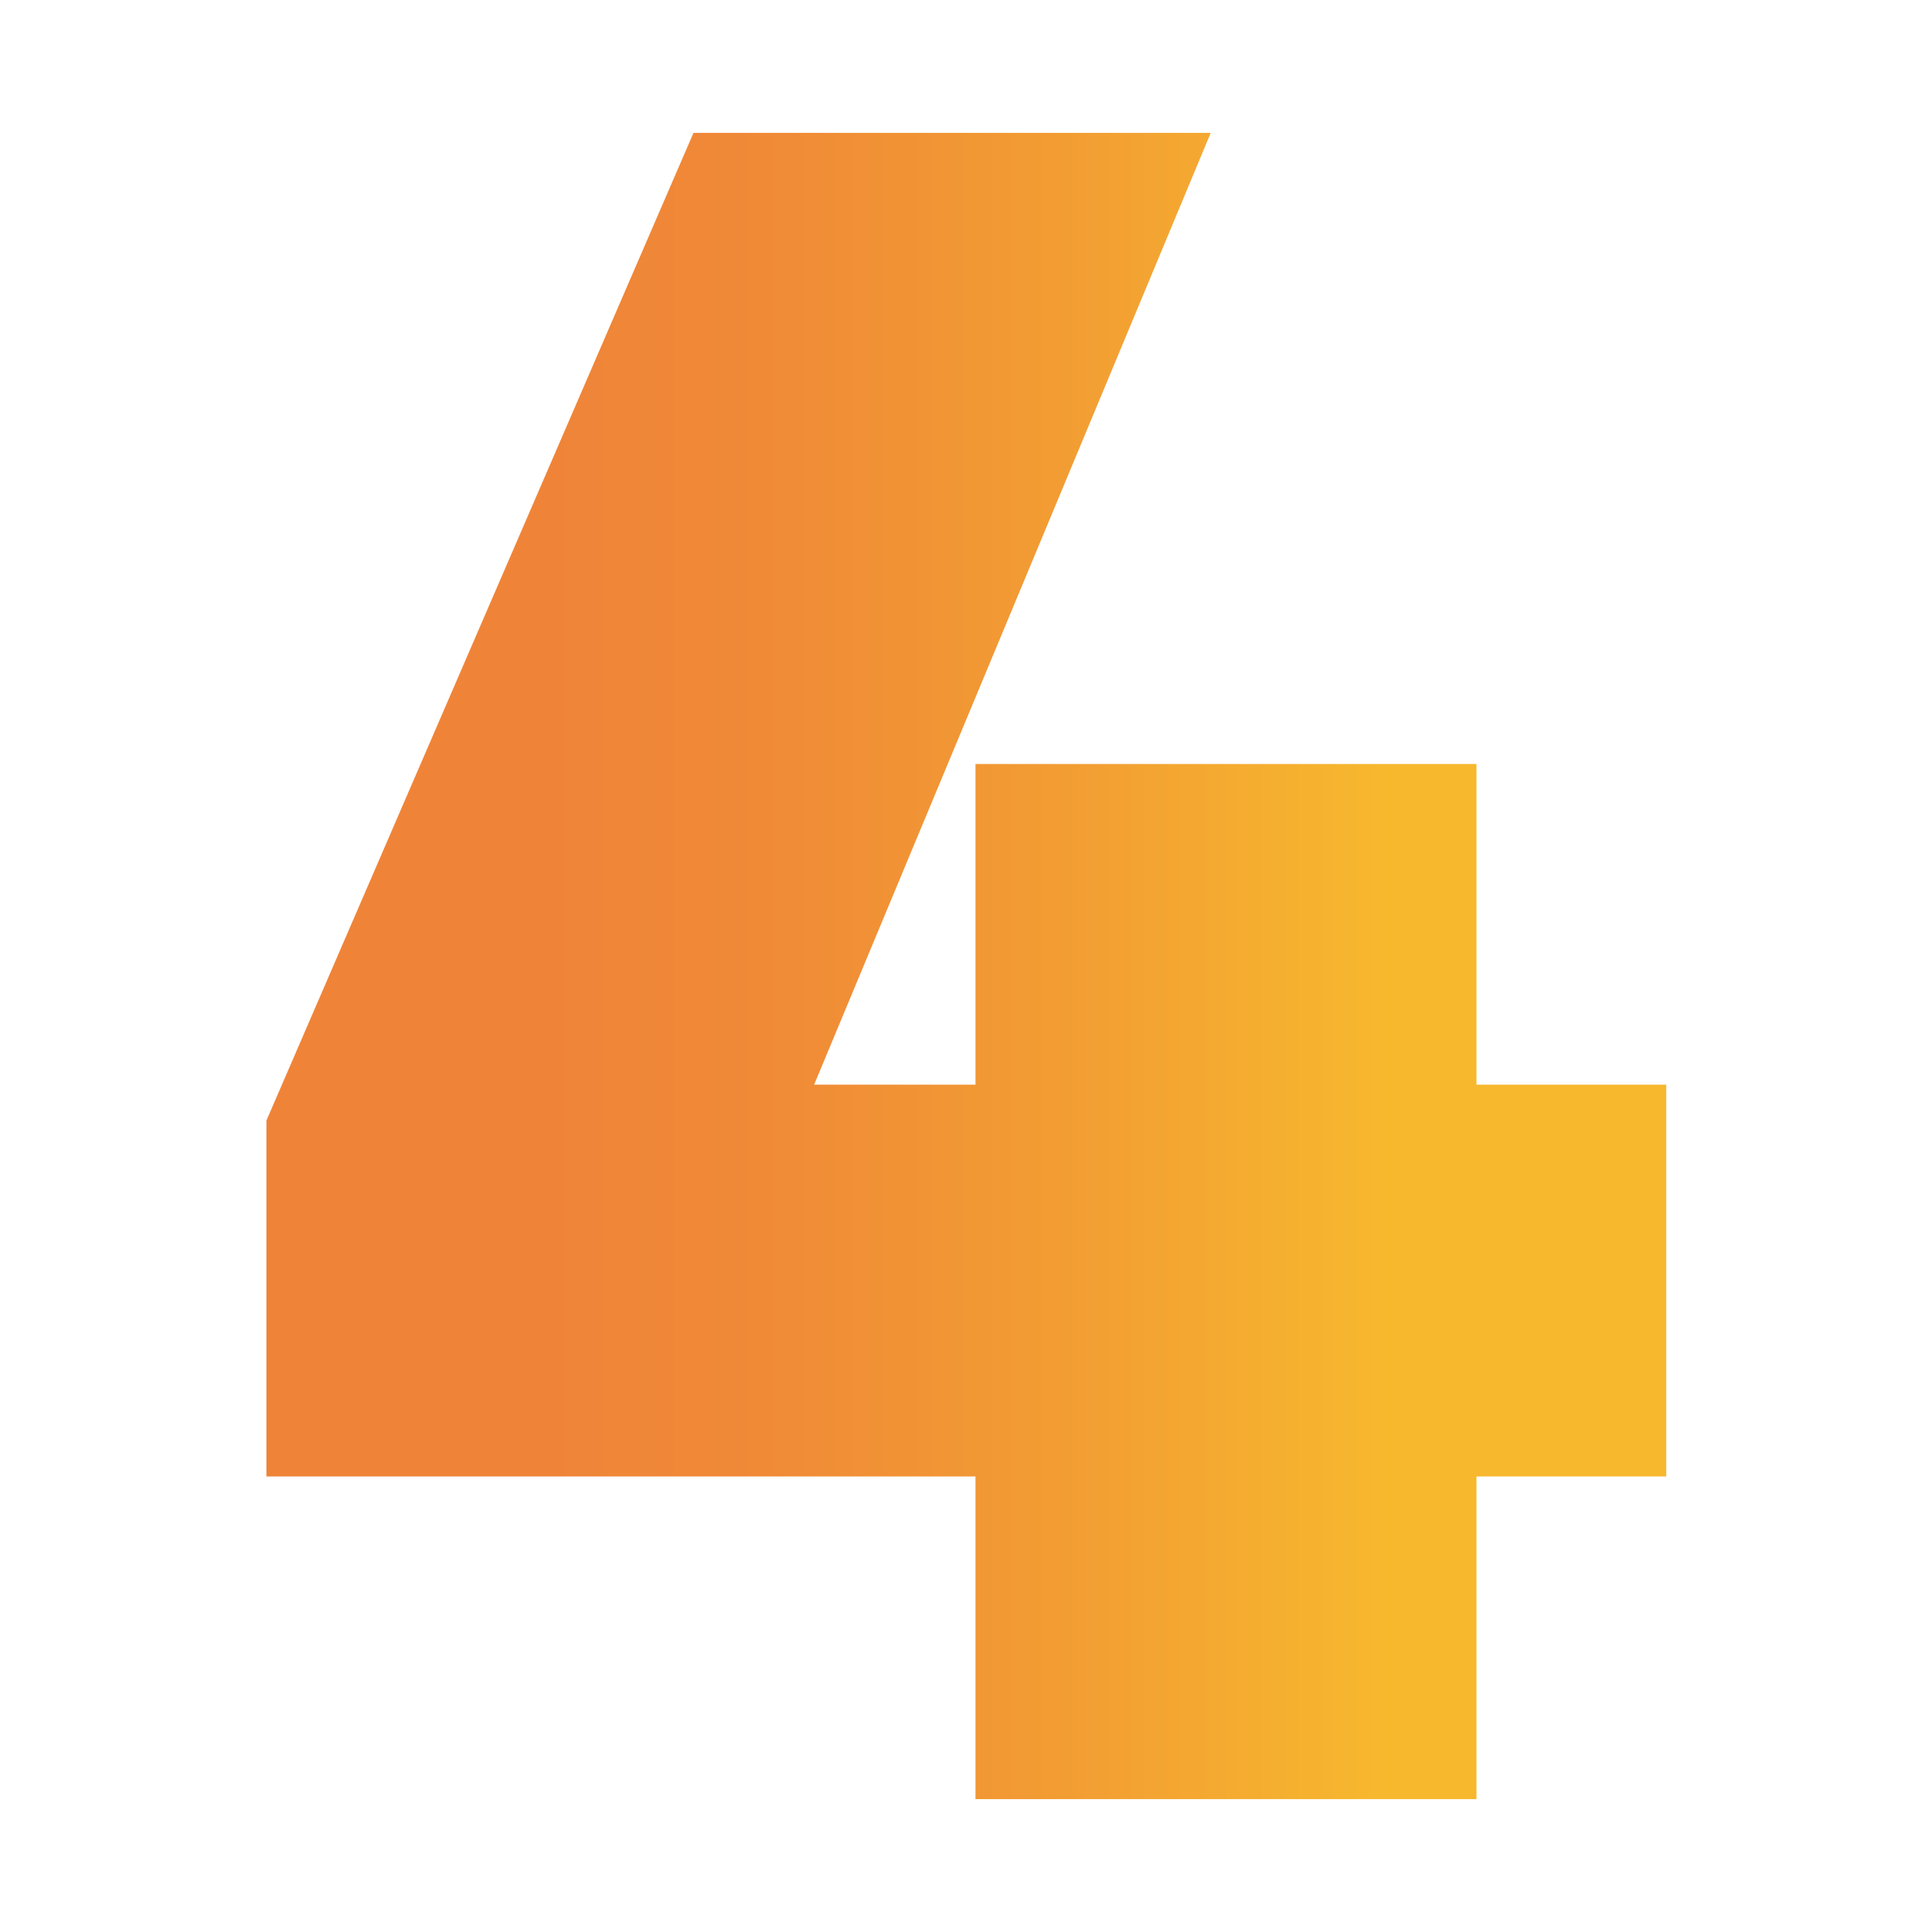 <svg xmlns="http://www.w3.org/2000/svg" xmlns:xlink="http://www.w3.org/1999/xlink" id="RRHH" viewBox="0 0 28.5 25.26" width="50" height="50"><defs><linearGradient id="Degradado_sin_nombre_4" x1="3.93" y1="12.63" x2="24.58" y2="12.63" gradientTransform="matrix(1, 0, 0, 1, 0, 0)" gradientUnits="userSpaceOnUse"><stop offset="0" stop-color="#ef8439"></stop><stop offset=".26" stop-color="#f08a37"></stop><stop offset=".62" stop-color="#f29d33"></stop><stop offset="1" stop-color="#f7b82e"></stop></linearGradient><linearGradient id="Degradado_sin_nombre_4" x1="8.06" y1="12.63" x2="20.45" y2="12.63" gradientTransform="matrix(1, 0, 0, 1, 0, 0)" gradientUnits="userSpaceOnUse"><stop offset="0" stop-color="#ef8439"></stop><stop offset=".26" stop-color="#f08a37"></stop><stop offset=".62" stop-color="#f29d33"></stop><stop offset="1" stop-color="#f7b82e"></stop></linearGradient></defs><path class="cls-1" d="M17.86,.34l-5.85,14.04h2.38v-4.73h7.39v4.73h2.8v5.78h-2.8v4.76h-7.39v-4.76H3.93v-5.25L10.23,.34h7.63Z" fill="url(&quot;#Degradado_sin_nombre_4&quot;)"></path></svg>